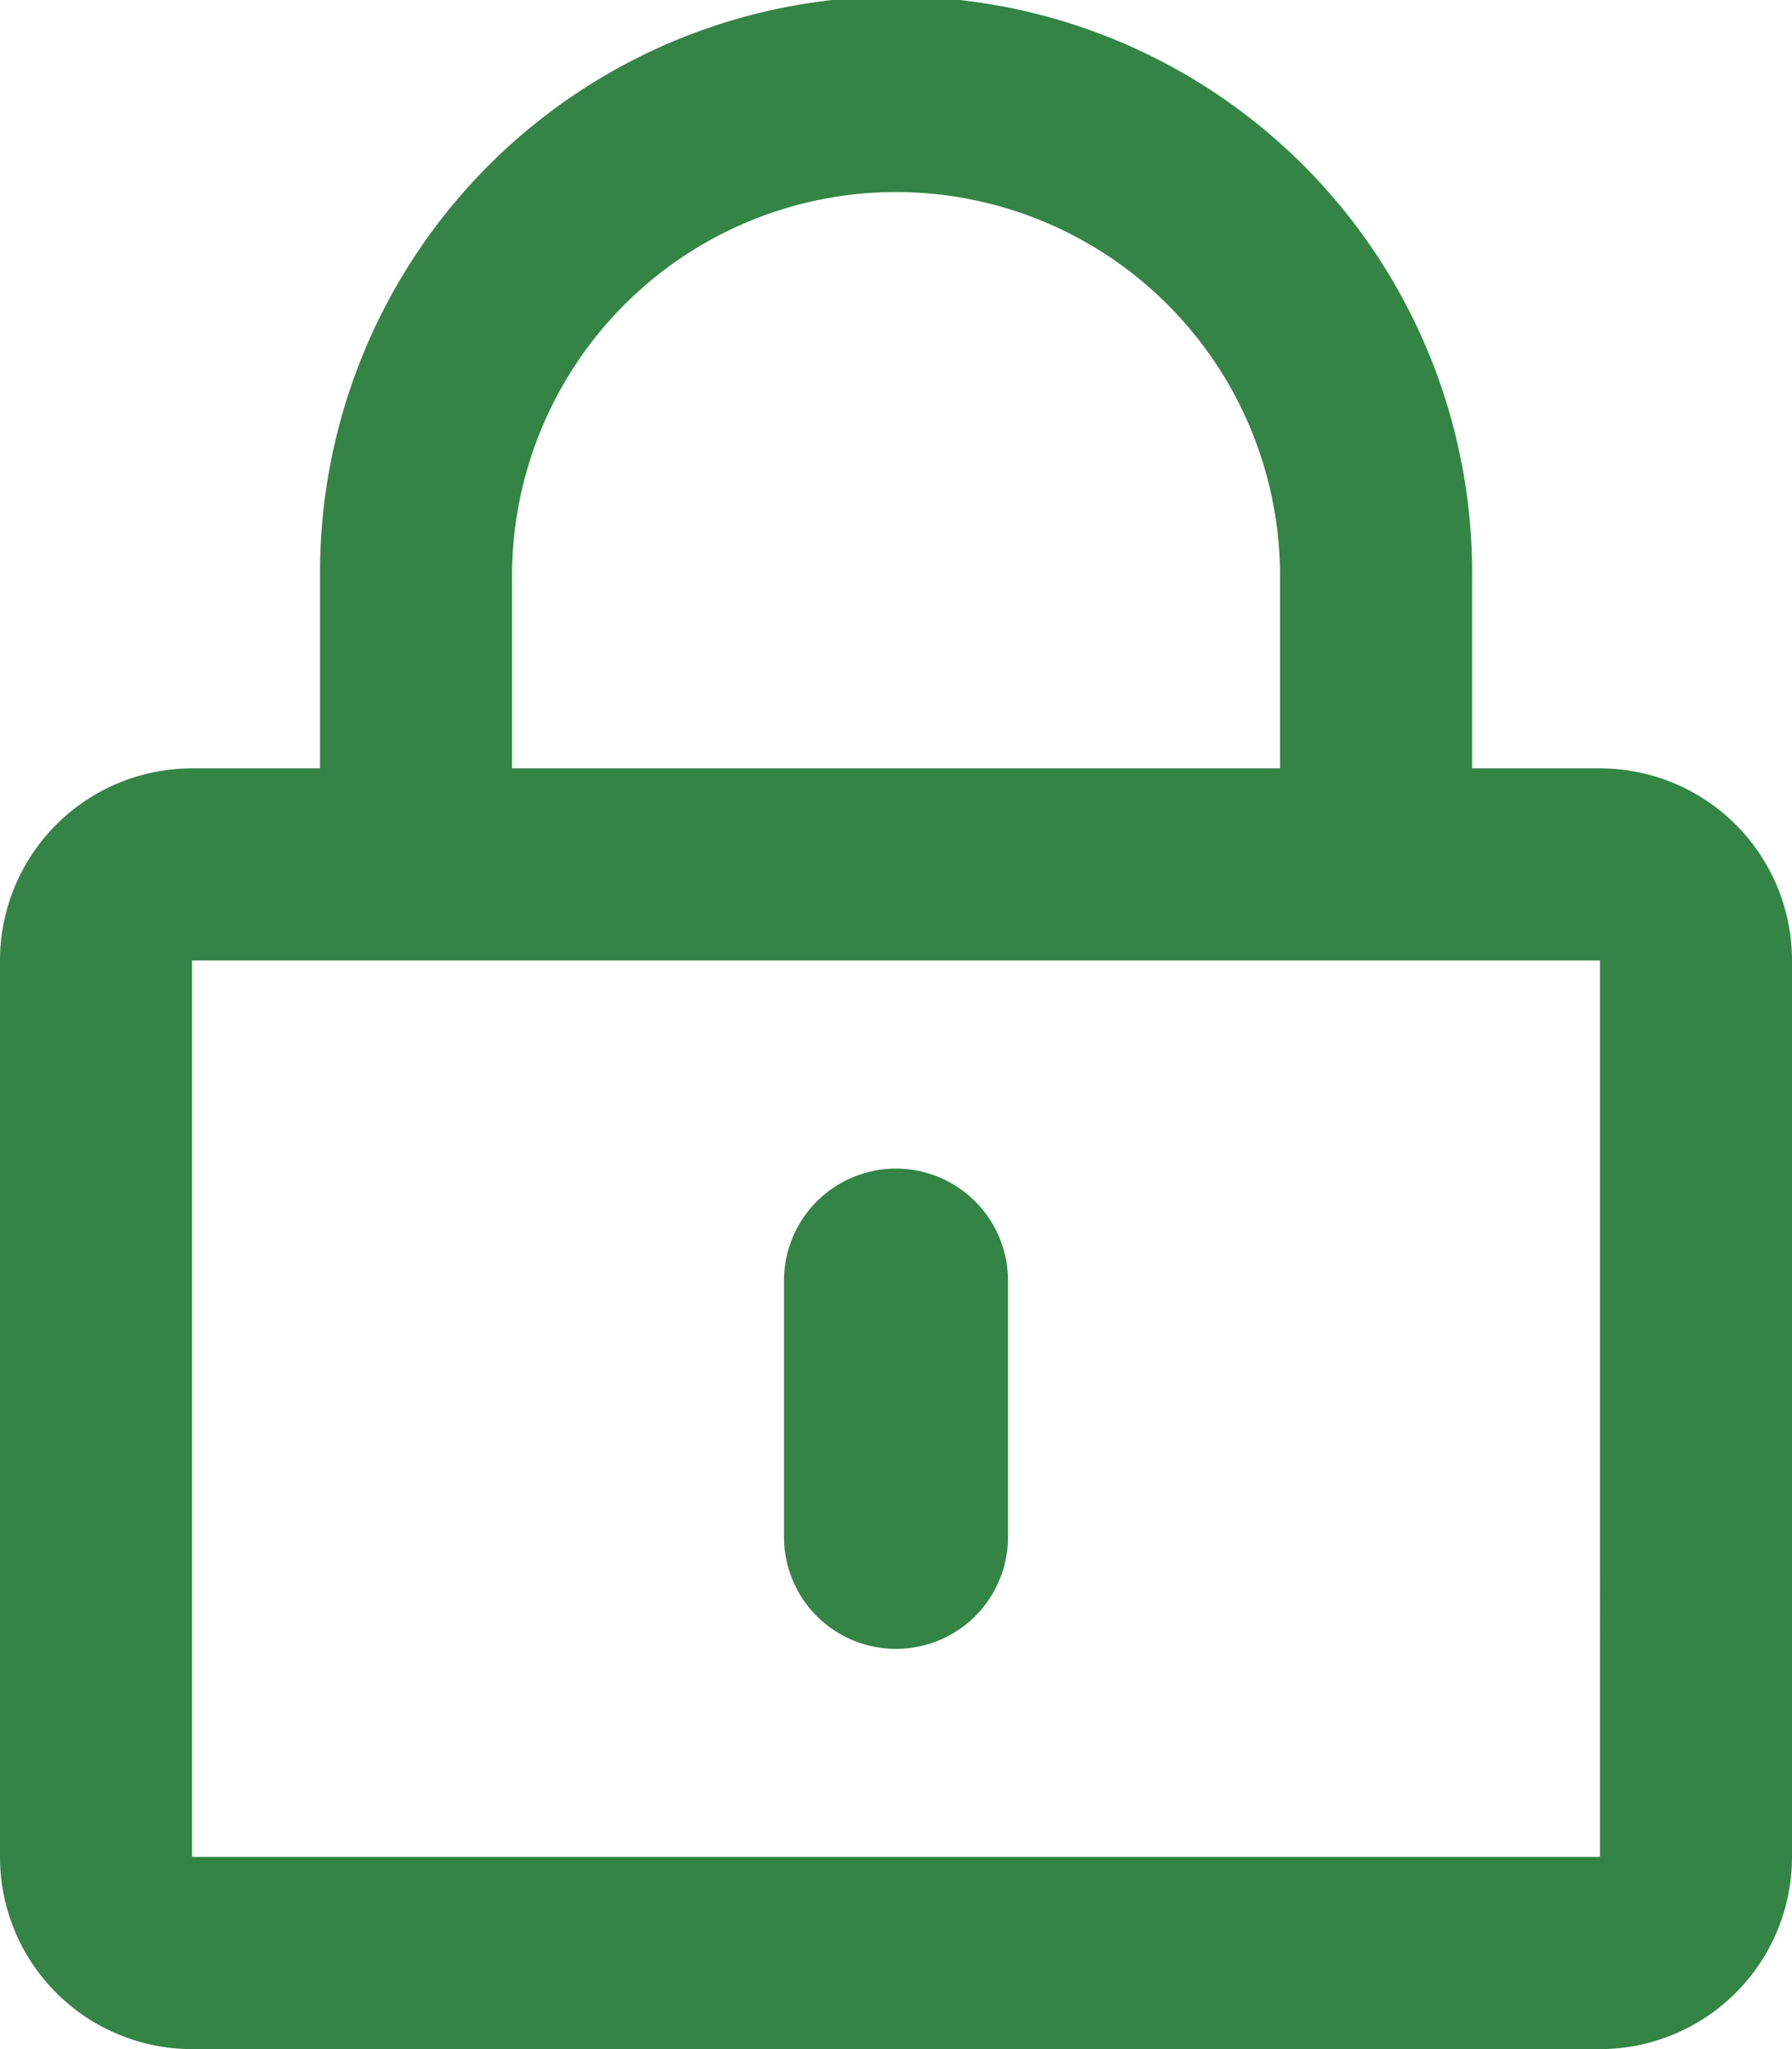 <svg xmlns="http://www.w3.org/2000/svg" width="22" height="25.143" viewBox="0 0 22 25.143">
  <path id="svg_icon" d="M11,20.232a1.373,1.373,0,0,1-1.375-1.375V15.714a1.375,1.375,0,1,1,2.75,0v3.143A1.373,1.373,0,0,1,11,20.232Zm11-8.446v11a2.358,2.358,0,0,1-2.357,2.357H2.357A2.358,2.358,0,0,1,0,22.785v-11A2.358,2.358,0,0,1,2.357,9.428H3.929V7.071a7.072,7.072,0,1,1,14.143.069V9.428h1.571A2.358,2.358,0,0,1,22,11.785ZM6.286,9.428h9.429V7.071a4.714,4.714,0,0,0-9.429,0Zm13.357,2.357H2.357v11H19.643Z" transform="translate(0 0)" fill="#348446"/>
</svg>
